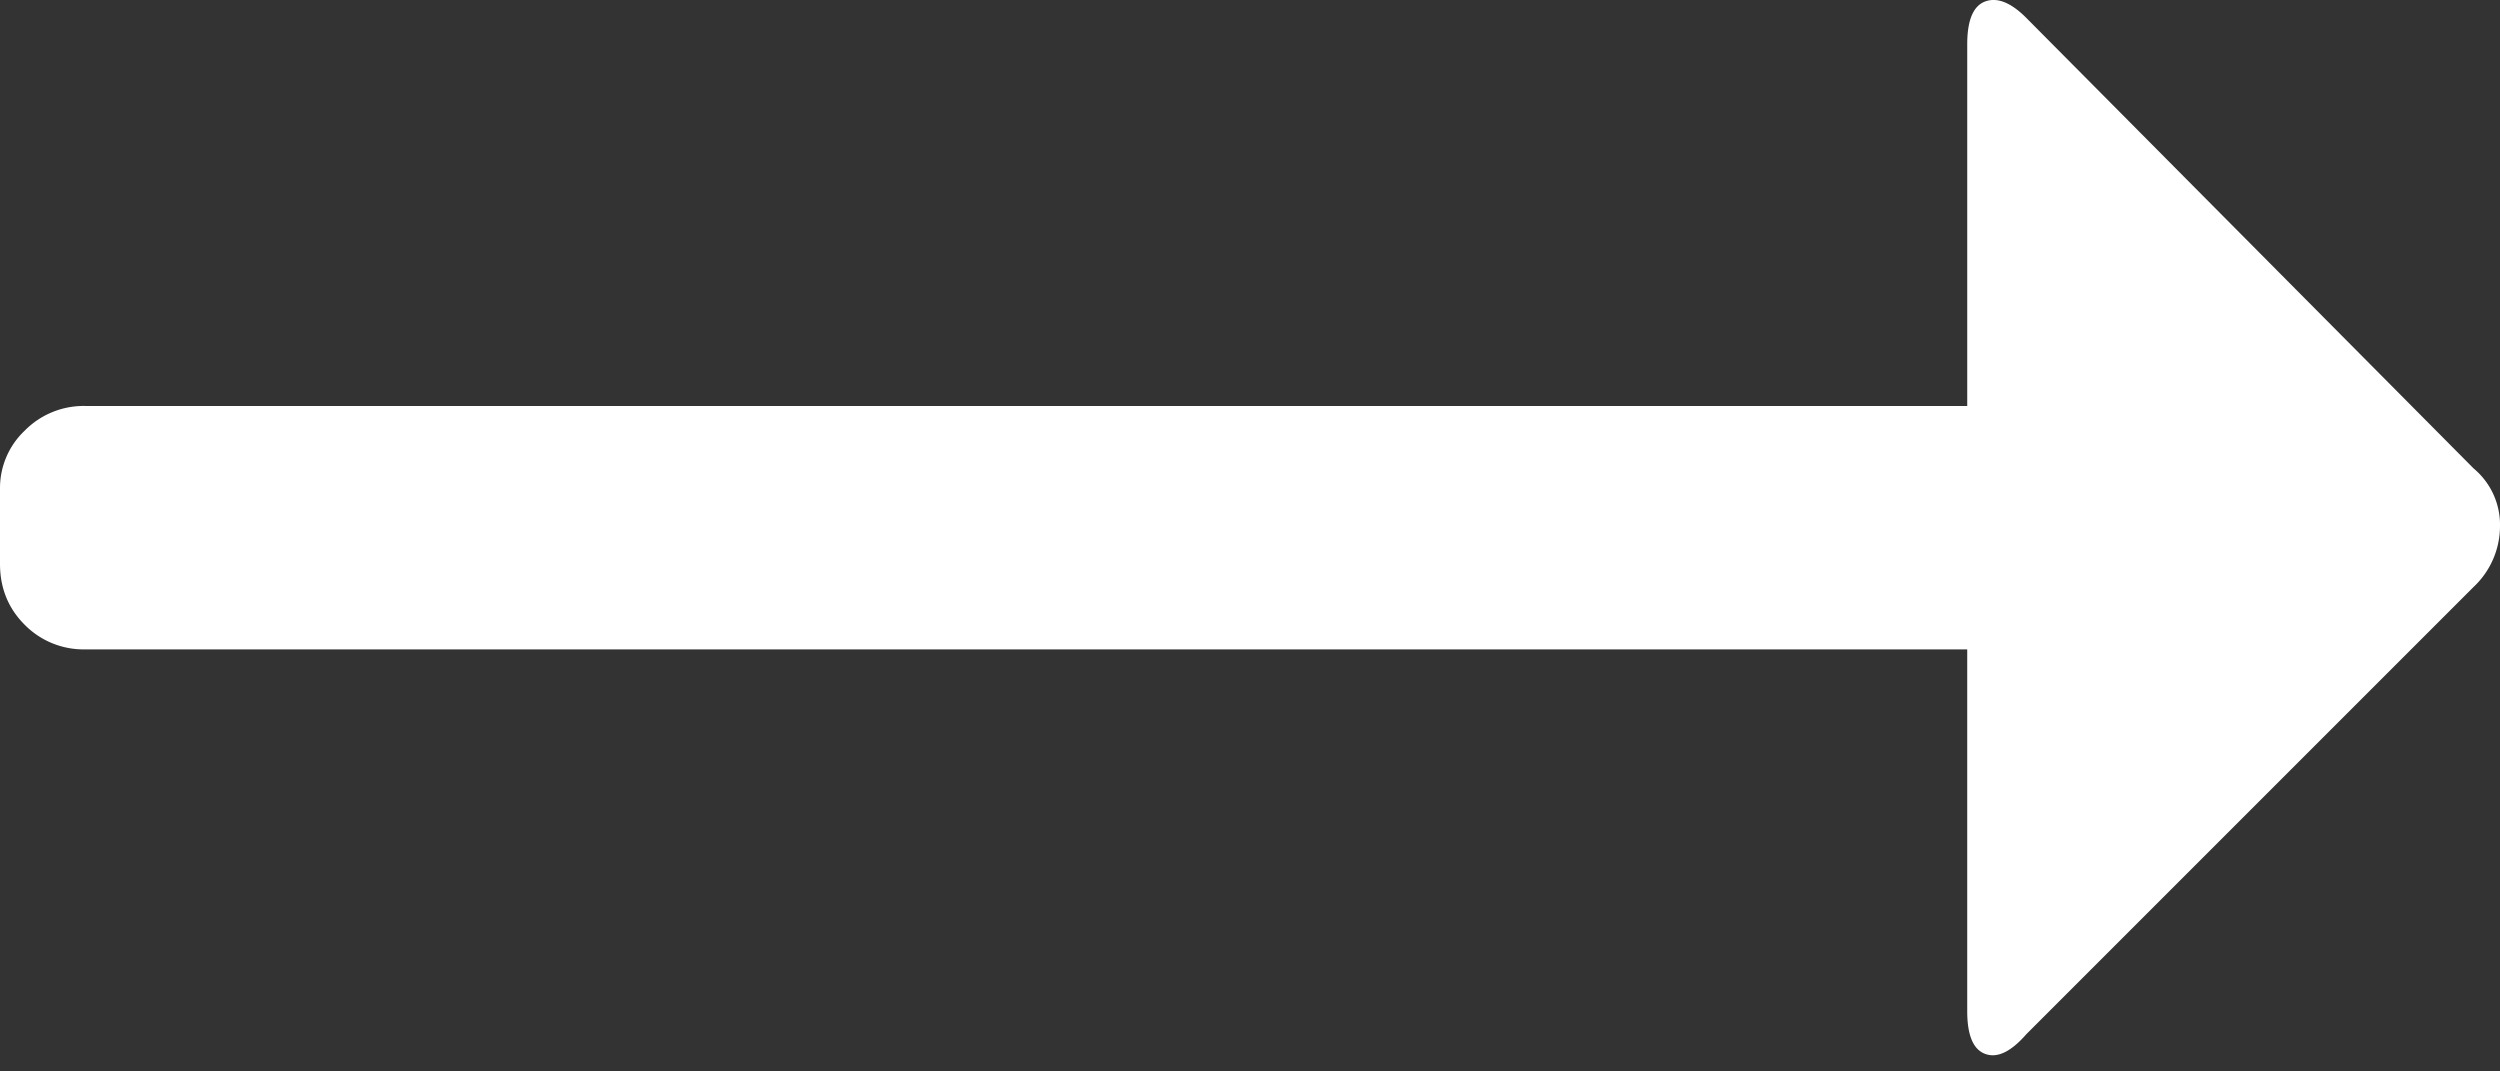 <svg width="28" height="12" viewBox="0 0 28 12" xmlns="http://www.w3.org/2000/svg">
    <rect x="0" y="0" width="28" height="12" fill="#333333" stroke="none"/>
    <path d="M.958 7.273h21.075v4.052c0 .27.067.43.202.479.135.05.289-.025.46-.221l5.01-5.01A.936.936 0 0 0 28 5.892a.821.821 0 0 0-.295-.645L22.695.201c-.171-.172-.325-.234-.46-.185-.135.05-.202.21-.202.48v4.051H.958a.926.926 0 0 0-.682.277.884.884 0 0 0-.276.644v.847c0 .27.092.498.276.682a.926.926 0 0 0 .682.276z" fill="#FFF" fill-rule="nonzero"/>
</svg>
